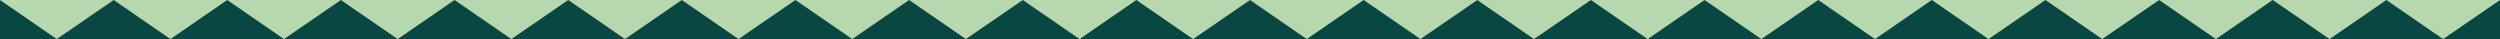 <?xml version="1.0" encoding="UTF-8"?>
<svg id="Calque_1" xmlns="http://www.w3.org/2000/svg" version="1.1" viewBox="0 0 1920 30">
  <!-- Generator: Adobe Illustrator 29.6.1, SVG Export Plug-In . SVG Version: 2.1.1 Build 9)  -->
  <defs>
    <style>
      .st0 {
        fill: #094842;
      }

      .st1 {
        fill: #b7d7ae;
      }
    </style>
  </defs>
  <rect class="st0" x="-4" y="0" width="1924" height="30"/>
  <path class="st1" d="M0,0l43.6,30L87.3,0H0Z"/>
  <path class="st1" d="M87.3,0l43.6,30L174.5,0h-87.3.1Z"/>
  <path class="st1" d="M174.5,0l43.6,30L261.8,0h-87.3,0Z"/>
  <path class="st1" d="M261.8,0l43.6,30L349.1,0h-87.3Z"/>
  <path class="st1" d="M349.1,0l43.6,30L436.4,0h-87.3,0Z"/>
  <path class="st1" d="M436.4,0l43.6,30L523.6,0h-87.3.1Z"/>
  <path class="st1" d="M523.6,0l43.6,30L610.9,0h-87.3Z"/>
  <path class="st1" d="M610.9,0l43.6,30L698.2,0h-87.3Z"/>
  <path class="st1" d="M698.2,0l43.6,30L785.5,0h-87.3Z"/>
  <path class="st1" d="M785.5,0l43.6,30L872.7,0h-87.3,0Z"/>
  <path class="st1" d="M872.7,0l43.6,30L960,0h-87.3Z"/>
  <path class="st1" d="M960,0l43.6,30L1047.3,0h-87.3,0Z"/>
  <path class="st1" d="M1047.3,0l43.6,30L1134.6,0h-87.3,0Z"/>
  <path class="st1" d="M1134.5,0l43.6,30L1221.8,0h-87.3,0Z"/>
  <path class="st1" d="M1221.8,0l43.6,30L1309.1,0h-87.3,0Z"/>
  <path class="st1" d="M1309.1,0l43.6,30L1396.4,0h-87.3,0Z"/>
  <path class="st1" d="M1396.4,0l43.6,30L1483.6,0h-87.3.1Z"/>
  <path class="st1" d="M1483.6,0l43.6,30L1570.9,0h-87.3,0Z"/>
  <path class="st1" d="M1570.9,0l43.6,30L1658.2,0h-87.3,0Z"/>
  <path class="st1" d="M1658.2,0l43.6,30L1745.4,0h-87.3.1Z"/>
  <path class="st1" d="M1745.5,0l43.6,30L1832.7,0h-87.3.1Z"/>
  <path class="st1" d="M1832.7,0l43.6,30L1920,0h-87.3,0Z"/>
</svg>